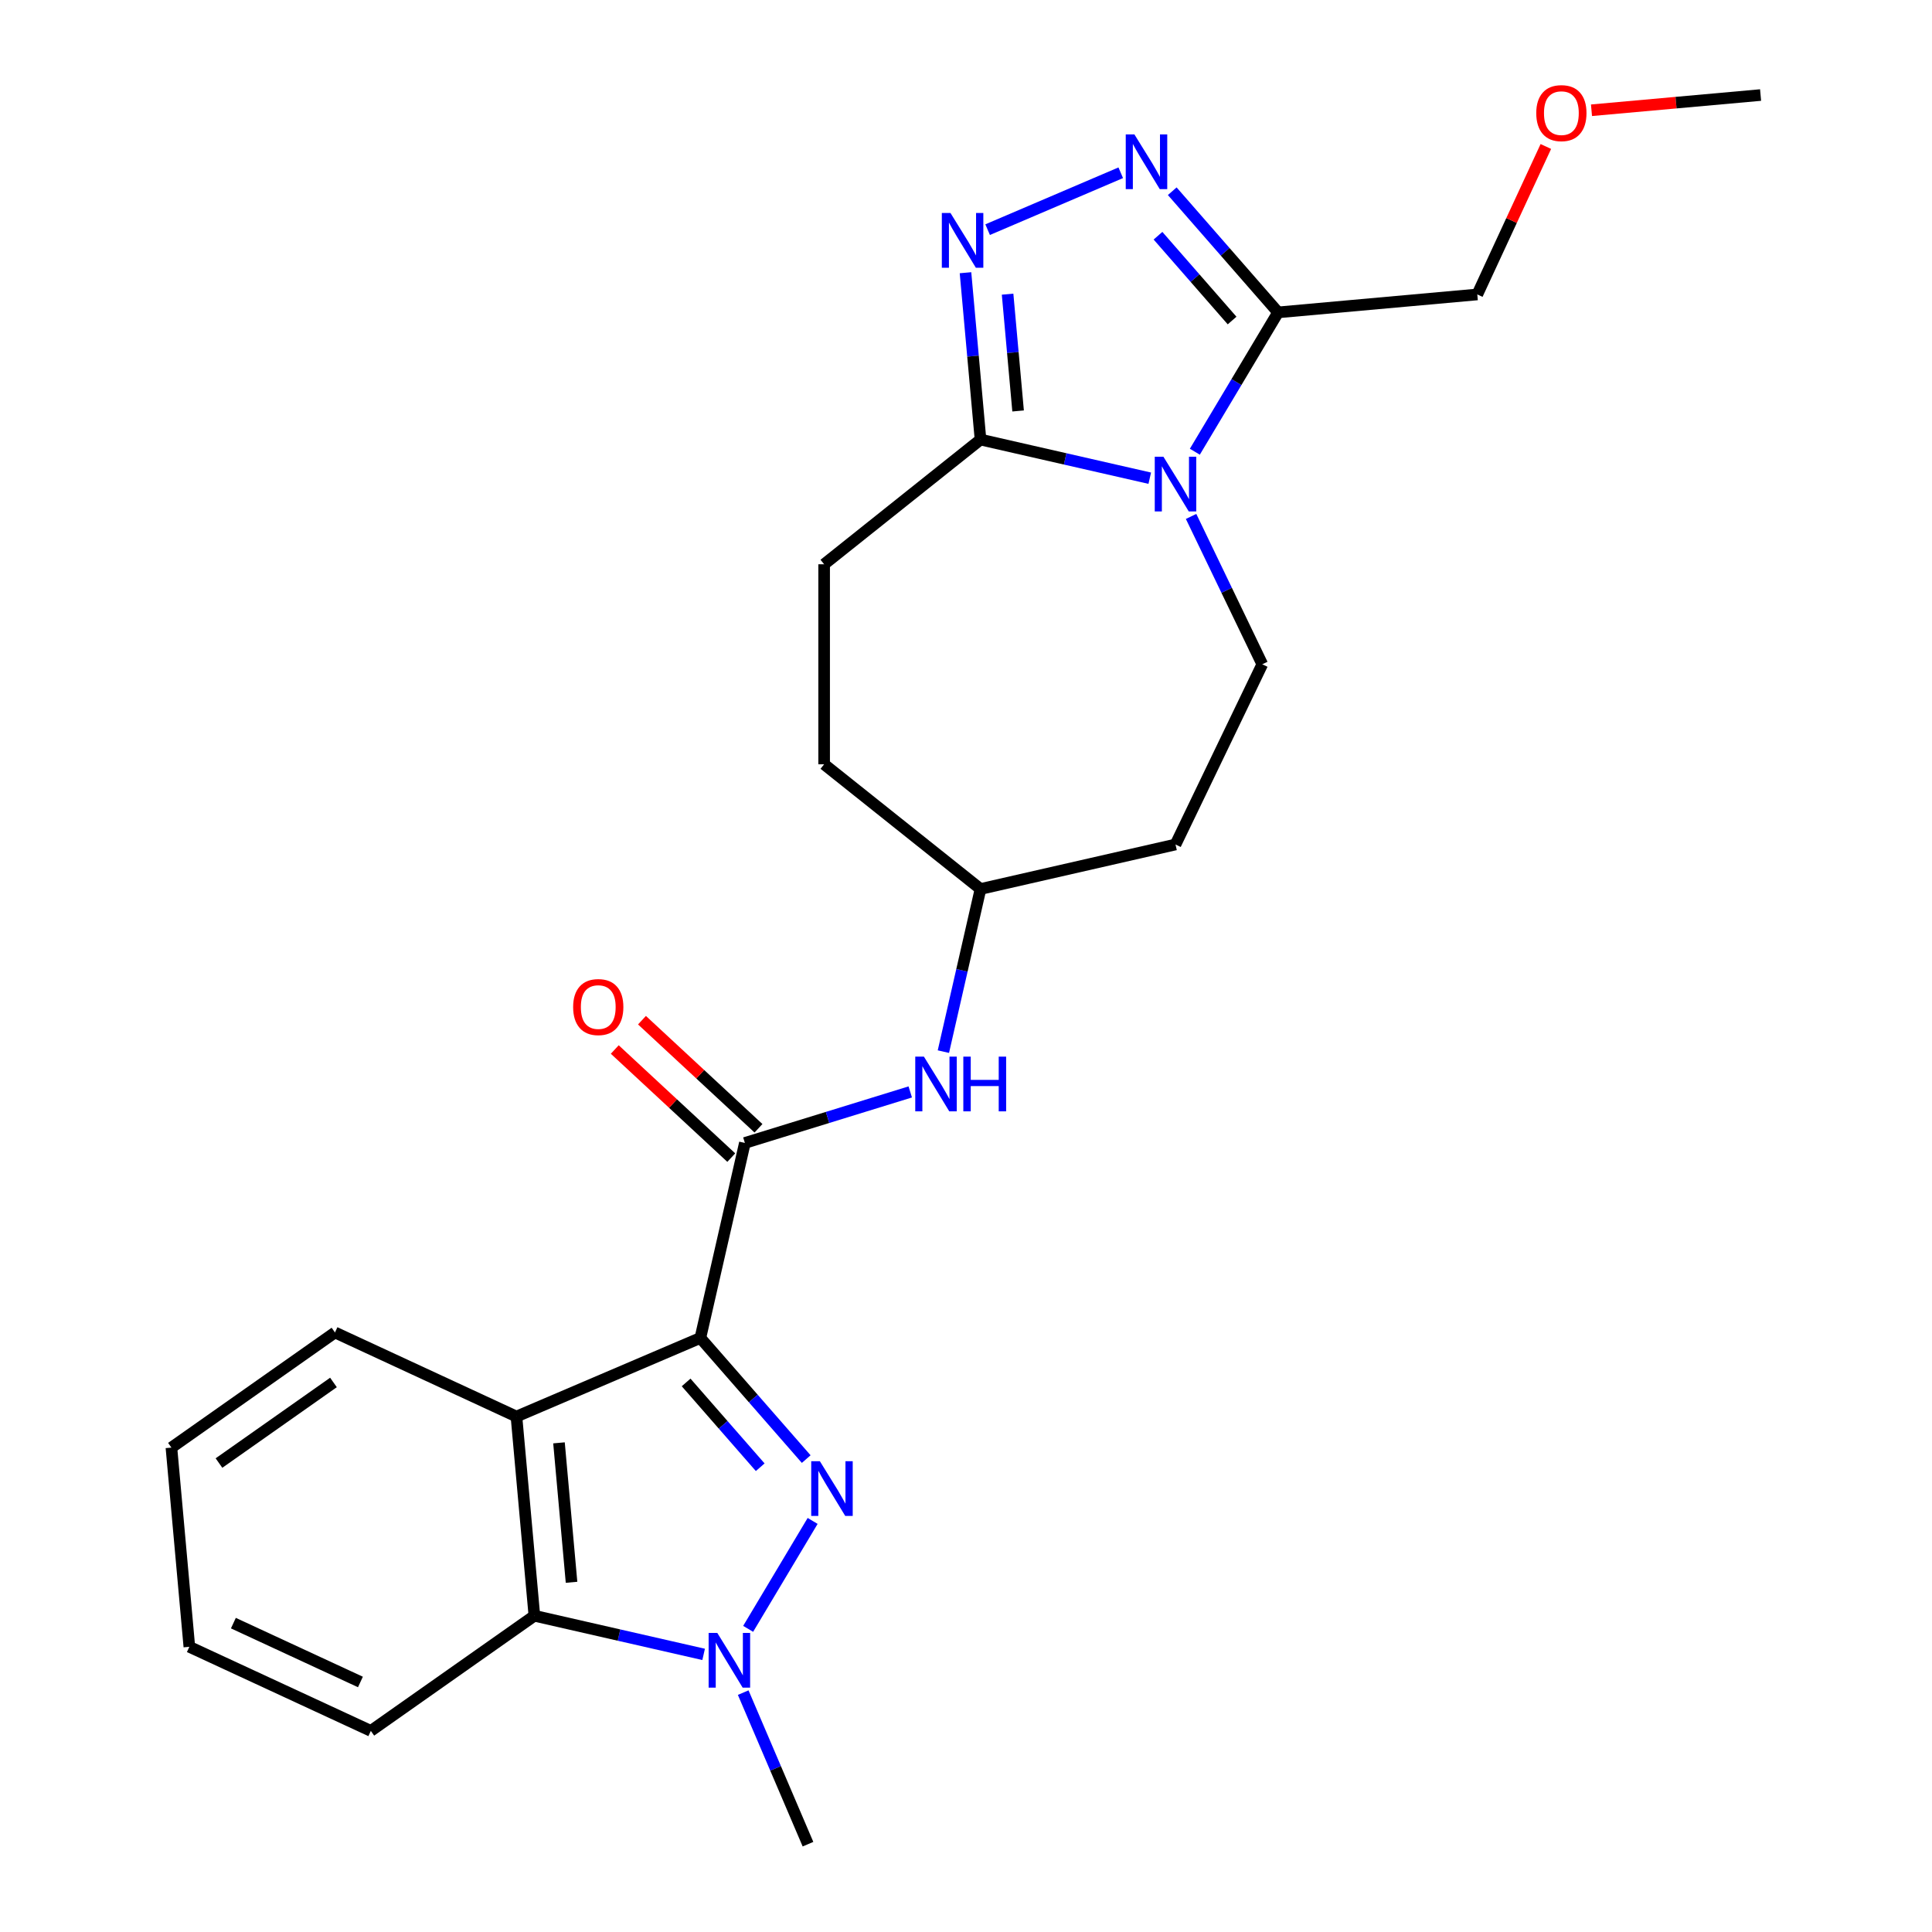 <?xml version='1.0' encoding='iso-8859-1'?>
<svg version='1.1' baseProfile='full'
              xmlns='http://www.w3.org/2000/svg'
                      xmlns:rdkit='http://www.rdkit.org/xml'
                      xmlns:xlink='http://www.w3.org/1999/xlink'
                  xml:space='preserve'
width='1000px' height='1000px' viewBox='0 0 1000 1000'>
<!-- END OF HEADER -->
<rect style='opacity:1.0;fill:#FFFFFF;stroke:none' width='1000' height='1000' x='0' y='0'> </rect>
<path class='bond-0' d='M 362.511,692.517 L 389.903,723.87' style='fill:none;fill-rule:evenodd;stroke:#000000;stroke-width:6px;stroke-linecap:butt;stroke-linejoin:miter;stroke-opacity:1' />
<path class='bond-0' d='M 389.903,723.87 L 417.296,755.224' style='fill:none;fill-rule:evenodd;stroke:#0000FF;stroke-width:6px;stroke-linecap:butt;stroke-linejoin:miter;stroke-opacity:1' />
<path class='bond-0' d='M 355.136,715.546 L 374.311,737.493' style='fill:none;fill-rule:evenodd;stroke:#000000;stroke-width:6px;stroke-linecap:butt;stroke-linejoin:miter;stroke-opacity:1' />
<path class='bond-0' d='M 374.311,737.493 L 393.486,759.441' style='fill:none;fill-rule:evenodd;stroke:#0000FF;stroke-width:6px;stroke-linecap:butt;stroke-linejoin:miter;stroke-opacity:1' />
<path class='bond-3' d='M 362.511,692.517 L 267.316,733.205' style='fill:none;fill-rule:evenodd;stroke:#000000;stroke-width:6px;stroke-linecap:butt;stroke-linejoin:miter;stroke-opacity:1' />
<path class='bond-5' d='M 362.511,692.517 L 385.547,591.587' style='fill:none;fill-rule:evenodd;stroke:#000000;stroke-width:6px;stroke-linecap:butt;stroke-linejoin:miter;stroke-opacity:1' />
<path class='bond-2' d='M 420.618,787.227 L 387.241,843.09' style='fill:none;fill-rule:evenodd;stroke:#0000FF;stroke-width:6px;stroke-linecap:butt;stroke-linejoin:miter;stroke-opacity:1' />
<path class='bond-1' d='M 616.506,267.307 L 634.932,305.569' style='fill:none;fill-rule:evenodd;stroke:#0000FF;stroke-width:6px;stroke-linecap:butt;stroke-linejoin:miter;stroke-opacity:1' />
<path class='bond-1' d='M 634.932,305.569 L 653.358,343.832' style='fill:none;fill-rule:evenodd;stroke:#000000;stroke-width:6px;stroke-linecap:butt;stroke-linejoin:miter;stroke-opacity:1' />
<path class='bond-7' d='M 618.447,233.81 L 639.993,197.749' style='fill:none;fill-rule:evenodd;stroke:#0000FF;stroke-width:6px;stroke-linecap:butt;stroke-linejoin:miter;stroke-opacity:1' />
<path class='bond-7' d='M 639.993,197.749 L 661.539,161.687' style='fill:none;fill-rule:evenodd;stroke:#000000;stroke-width:6px;stroke-linecap:butt;stroke-linejoin:miter;stroke-opacity:1' />
<path class='bond-27' d='M 595.112,247.516 L 551.311,237.519' style='fill:none;fill-rule:evenodd;stroke:#0000FF;stroke-width:6px;stroke-linecap:butt;stroke-linejoin:miter;stroke-opacity:1' />
<path class='bond-27' d='M 551.311,237.519 L 507.51,227.522' style='fill:none;fill-rule:evenodd;stroke:#000000;stroke-width:6px;stroke-linecap:butt;stroke-linejoin:miter;stroke-opacity:1' />
<path class='bond-16' d='M 384.684,876.099 L 401.449,915.322' style='fill:none;fill-rule:evenodd;stroke:#0000FF;stroke-width:6px;stroke-linecap:butt;stroke-linejoin:miter;stroke-opacity:1' />
<path class='bond-16' d='M 401.449,915.322 L 418.214,954.545' style='fill:none;fill-rule:evenodd;stroke:#000000;stroke-width:6px;stroke-linecap:butt;stroke-linejoin:miter;stroke-opacity:1' />
<path class='bond-25' d='M 364.198,856.309 L 320.397,846.311' style='fill:none;fill-rule:evenodd;stroke:#0000FF;stroke-width:6px;stroke-linecap:butt;stroke-linejoin:miter;stroke-opacity:1' />
<path class='bond-25' d='M 320.397,846.311 L 276.596,836.314' style='fill:none;fill-rule:evenodd;stroke:#000000;stroke-width:6px;stroke-linecap:butt;stroke-linejoin:miter;stroke-opacity:1' />
<path class='bond-9' d='M 267.316,733.205 L 276.596,836.314' style='fill:none;fill-rule:evenodd;stroke:#000000;stroke-width:6px;stroke-linecap:butt;stroke-linejoin:miter;stroke-opacity:1' />
<path class='bond-9' d='M 289.33,746.815 L 295.826,818.992' style='fill:none;fill-rule:evenodd;stroke:#000000;stroke-width:6px;stroke-linecap:butt;stroke-linejoin:miter;stroke-opacity:1' />
<path class='bond-18' d='M 267.316,733.205 L 173.381,689.687' style='fill:none;fill-rule:evenodd;stroke:#000000;stroke-width:6px;stroke-linecap:butt;stroke-linejoin:miter;stroke-opacity:1' />
<path class='bond-4' d='M 580.097,89.421 L 511.196,118.871' style='fill:none;fill-rule:evenodd;stroke:#0000FF;stroke-width:6px;stroke-linecap:butt;stroke-linejoin:miter;stroke-opacity:1' />
<path class='bond-28' d='M 606.753,98.98 L 634.146,130.333' style='fill:none;fill-rule:evenodd;stroke:#0000FF;stroke-width:6px;stroke-linecap:butt;stroke-linejoin:miter;stroke-opacity:1' />
<path class='bond-28' d='M 634.146,130.333 L 661.539,161.687' style='fill:none;fill-rule:evenodd;stroke:#000000;stroke-width:6px;stroke-linecap:butt;stroke-linejoin:miter;stroke-opacity:1' />
<path class='bond-28' d='M 599.378,122.009 L 618.553,143.956' style='fill:none;fill-rule:evenodd;stroke:#0000FF;stroke-width:6px;stroke-linecap:butt;stroke-linejoin:miter;stroke-opacity:1' />
<path class='bond-28' d='M 618.553,143.956 L 637.728,165.904' style='fill:none;fill-rule:evenodd;stroke:#000000;stroke-width:6px;stroke-linecap:butt;stroke-linejoin:miter;stroke-opacity:1' />
<path class='bond-11' d='M 385.547,591.587 L 428.346,578.385' style='fill:none;fill-rule:evenodd;stroke:#000000;stroke-width:6px;stroke-linecap:butt;stroke-linejoin:miter;stroke-opacity:1' />
<path class='bond-11' d='M 428.346,578.385 L 471.145,565.183' style='fill:none;fill-rule:evenodd;stroke:#0000FF;stroke-width:6px;stroke-linecap:butt;stroke-linejoin:miter;stroke-opacity:1' />
<path class='bond-12' d='M 392.589,583.998 L 362.438,556.022' style='fill:none;fill-rule:evenodd;stroke:#000000;stroke-width:6px;stroke-linecap:butt;stroke-linejoin:miter;stroke-opacity:1' />
<path class='bond-12' d='M 362.438,556.022 L 332.287,528.046' style='fill:none;fill-rule:evenodd;stroke:#FF0000;stroke-width:6px;stroke-linecap:butt;stroke-linejoin:miter;stroke-opacity:1' />
<path class='bond-12' d='M 378.506,599.176 L 348.355,571.2' style='fill:none;fill-rule:evenodd;stroke:#000000;stroke-width:6px;stroke-linecap:butt;stroke-linejoin:miter;stroke-opacity:1' />
<path class='bond-12' d='M 348.355,571.2 L 318.204,543.224' style='fill:none;fill-rule:evenodd;stroke:#FF0000;stroke-width:6px;stroke-linecap:butt;stroke-linejoin:miter;stroke-opacity:1' />
<path class='bond-6' d='M 499.738,141.161 L 503.624,184.341' style='fill:none;fill-rule:evenodd;stroke:#0000FF;stroke-width:6px;stroke-linecap:butt;stroke-linejoin:miter;stroke-opacity:1' />
<path class='bond-6' d='M 503.624,184.341 L 507.51,227.522' style='fill:none;fill-rule:evenodd;stroke:#000000;stroke-width:6px;stroke-linecap:butt;stroke-linejoin:miter;stroke-opacity:1' />
<path class='bond-6' d='M 521.525,152.259 L 524.246,182.485' style='fill:none;fill-rule:evenodd;stroke:#0000FF;stroke-width:6px;stroke-linecap:butt;stroke-linejoin:miter;stroke-opacity:1' />
<path class='bond-6' d='M 524.246,182.485 L 526.966,212.712' style='fill:none;fill-rule:evenodd;stroke:#000000;stroke-width:6px;stroke-linecap:butt;stroke-linejoin:miter;stroke-opacity:1' />
<path class='bond-17' d='M 661.539,161.687 L 764.647,152.407' style='fill:none;fill-rule:evenodd;stroke:#000000;stroke-width:6px;stroke-linecap:butt;stroke-linejoin:miter;stroke-opacity:1' />
<path class='bond-8' d='M 507.51,227.522 L 426.57,292.069' style='fill:none;fill-rule:evenodd;stroke:#000000;stroke-width:6px;stroke-linecap:butt;stroke-linejoin:miter;stroke-opacity:1' />
<path class='bond-20' d='M 276.596,836.314 L 191.941,895.905' style='fill:none;fill-rule:evenodd;stroke:#000000;stroke-width:6px;stroke-linecap:butt;stroke-linejoin:miter;stroke-opacity:1' />
<path class='bond-10' d='M 653.358,343.832 L 608.44,437.105' style='fill:none;fill-rule:evenodd;stroke:#000000;stroke-width:6px;stroke-linecap:butt;stroke-linejoin:miter;stroke-opacity:1' />
<path class='bond-15' d='M 488.296,544.324 L 497.903,502.233' style='fill:none;fill-rule:evenodd;stroke:#0000FF;stroke-width:6px;stroke-linecap:butt;stroke-linejoin:miter;stroke-opacity:1' />
<path class='bond-15' d='M 497.903,502.233 L 507.51,460.142' style='fill:none;fill-rule:evenodd;stroke:#000000;stroke-width:6px;stroke-linecap:butt;stroke-linejoin:miter;stroke-opacity:1' />
<path class='bond-13' d='M 426.57,292.069 L 426.57,395.595' style='fill:none;fill-rule:evenodd;stroke:#000000;stroke-width:6px;stroke-linecap:butt;stroke-linejoin:miter;stroke-opacity:1' />
<path class='bond-14' d='M 608.44,437.105 L 507.51,460.142' style='fill:none;fill-rule:evenodd;stroke:#000000;stroke-width:6px;stroke-linecap:butt;stroke-linejoin:miter;stroke-opacity:1' />
<path class='bond-19' d='M 507.51,460.142 L 426.57,395.595' style='fill:none;fill-rule:evenodd;stroke:#000000;stroke-width:6px;stroke-linecap:butt;stroke-linejoin:miter;stroke-opacity:1' />
<path class='bond-21' d='M 764.647,152.407 L 782.388,114.114' style='fill:none;fill-rule:evenodd;stroke:#000000;stroke-width:6px;stroke-linecap:butt;stroke-linejoin:miter;stroke-opacity:1' />
<path class='bond-21' d='M 782.388,114.114 L 800.128,75.82' style='fill:none;fill-rule:evenodd;stroke:#FF0000;stroke-width:6px;stroke-linecap:butt;stroke-linejoin:miter;stroke-opacity:1' />
<path class='bond-23' d='M 173.381,689.687 L 88.726,749.278' style='fill:none;fill-rule:evenodd;stroke:#000000;stroke-width:6px;stroke-linecap:butt;stroke-linejoin:miter;stroke-opacity:1' />
<path class='bond-23' d='M 172.601,715.557 L 113.342,757.271' style='fill:none;fill-rule:evenodd;stroke:#000000;stroke-width:6px;stroke-linecap:butt;stroke-linejoin:miter;stroke-opacity:1' />
<path class='bond-26' d='M 191.941,895.905 L 98.006,852.387' style='fill:none;fill-rule:evenodd;stroke:#000000;stroke-width:6px;stroke-linecap:butt;stroke-linejoin:miter;stroke-opacity:1' />
<path class='bond-26' d='M 186.554,870.591 L 120.8,840.128' style='fill:none;fill-rule:evenodd;stroke:#000000;stroke-width:6px;stroke-linecap:butt;stroke-linejoin:miter;stroke-opacity:1' />
<path class='bond-22' d='M 823.753,57.069 L 867.514,53.13' style='fill:none;fill-rule:evenodd;stroke:#FF0000;stroke-width:6px;stroke-linecap:butt;stroke-linejoin:miter;stroke-opacity:1' />
<path class='bond-22' d='M 867.514,53.13 L 911.274,49.192' style='fill:none;fill-rule:evenodd;stroke:#000000;stroke-width:6px;stroke-linecap:butt;stroke-linejoin:miter;stroke-opacity:1' />
<path class='bond-24' d='M 88.726,749.278 L 98.006,852.387' style='fill:none;fill-rule:evenodd;stroke:#000000;stroke-width:6px;stroke-linecap:butt;stroke-linejoin:miter;stroke-opacity:1' />
<path  class='atom-1' d='M 424.364 756.319
L 433.644 771.319
Q 434.564 772.799, 436.044 775.479
Q 437.524 778.159, 437.604 778.319
L 437.604 756.319
L 441.364 756.319
L 441.364 784.639
L 437.484 784.639
L 427.524 768.239
Q 426.364 766.319, 425.124 764.119
Q 423.924 761.919, 423.564 761.239
L 423.564 784.639
L 419.884 784.639
L 419.884 756.319
L 424.364 756.319
' fill='#0000FF'/>
<path  class='atom-2' d='M 602.18 236.398
L 611.46 251.398
Q 612.38 252.878, 613.86 255.558
Q 615.34 258.238, 615.42 258.398
L 615.42 236.398
L 619.18 236.398
L 619.18 264.718
L 615.3 264.718
L 605.34 248.318
Q 604.18 246.398, 602.94 244.198
Q 601.74 241.998, 601.38 241.318
L 601.38 264.718
L 597.7 264.718
L 597.7 236.398
L 602.18 236.398
' fill='#0000FF'/>
<path  class='atom-3' d='M 371.266 845.191
L 380.546 860.191
Q 381.466 861.671, 382.946 864.351
Q 384.426 867.031, 384.506 867.191
L 384.506 845.191
L 388.266 845.191
L 388.266 873.511
L 384.386 873.511
L 374.426 857.111
Q 373.266 855.191, 372.026 852.991
Q 370.826 850.791, 370.466 850.111
L 370.466 873.511
L 366.786 873.511
L 366.786 845.191
L 371.266 845.191
' fill='#0000FF'/>
<path  class='atom-5' d='M 587.165 69.565
L 596.445 84.565
Q 597.365 86.045, 598.845 88.725
Q 600.325 91.405, 600.405 91.565
L 600.405 69.565
L 604.165 69.565
L 604.165 97.885
L 600.285 97.885
L 590.325 81.485
Q 589.165 79.565, 587.925 77.365
Q 586.725 75.165, 586.365 74.485
L 586.365 97.885
L 582.685 97.885
L 582.685 69.565
L 587.165 69.565
' fill='#0000FF'/>
<path  class='atom-7' d='M 491.97 110.253
L 501.25 125.253
Q 502.17 126.733, 503.65 129.413
Q 505.13 132.093, 505.21 132.253
L 505.21 110.253
L 508.97 110.253
L 508.97 138.573
L 505.09 138.573
L 495.13 122.173
Q 493.97 120.253, 492.73 118.053
Q 491.53 115.853, 491.17 115.173
L 491.17 138.573
L 487.49 138.573
L 487.49 110.253
L 491.97 110.253
' fill='#0000FF'/>
<path  class='atom-12' d='M 478.214 546.912
L 487.494 561.912
Q 488.414 563.392, 489.894 566.072
Q 491.374 568.752, 491.454 568.912
L 491.454 546.912
L 495.214 546.912
L 495.214 575.232
L 491.334 575.232
L 481.374 558.832
Q 480.214 556.912, 478.974 554.712
Q 477.774 552.512, 477.414 551.832
L 477.414 575.232
L 473.734 575.232
L 473.734 546.912
L 478.214 546.912
' fill='#0000FF'/>
<path  class='atom-12' d='M 498.614 546.912
L 502.454 546.912
L 502.454 558.952
L 516.934 558.952
L 516.934 546.912
L 520.774 546.912
L 520.774 575.232
L 516.934 575.232
L 516.934 562.152
L 502.454 562.152
L 502.454 575.232
L 498.614 575.232
L 498.614 546.912
' fill='#0000FF'/>
<path  class='atom-13' d='M 296.657 521.251
Q 296.657 514.451, 300.017 510.651
Q 303.377 506.851, 309.657 506.851
Q 315.937 506.851, 319.297 510.651
Q 322.657 514.451, 322.657 521.251
Q 322.657 528.131, 319.257 532.051
Q 315.857 535.931, 309.657 535.931
Q 303.417 535.931, 300.017 532.051
Q 296.657 528.171, 296.657 521.251
M 309.657 532.731
Q 313.977 532.731, 316.297 529.851
Q 318.657 526.931, 318.657 521.251
Q 318.657 515.691, 316.297 512.891
Q 313.977 510.051, 309.657 510.051
Q 305.337 510.051, 302.977 512.851
Q 300.657 515.651, 300.657 521.251
Q 300.657 526.971, 302.977 529.851
Q 305.337 532.731, 309.657 532.731
' fill='#FF0000'/>
<path  class='atom-22' d='M 795.165 58.552
Q 795.165 51.752, 798.525 47.952
Q 801.885 44.152, 808.165 44.152
Q 814.445 44.152, 817.805 47.952
Q 821.165 51.752, 821.165 58.552
Q 821.165 65.432, 817.765 69.352
Q 814.365 73.232, 808.165 73.232
Q 801.925 73.232, 798.525 69.352
Q 795.165 65.472, 795.165 58.552
M 808.165 70.032
Q 812.485 70.032, 814.805 67.152
Q 817.165 64.232, 817.165 58.552
Q 817.165 52.992, 814.805 50.192
Q 812.485 47.352, 808.165 47.352
Q 803.845 47.352, 801.485 50.152
Q 799.165 52.952, 799.165 58.552
Q 799.165 64.272, 801.485 67.152
Q 803.845 70.032, 808.165 70.032
' fill='#FF0000'/>
</svg>
